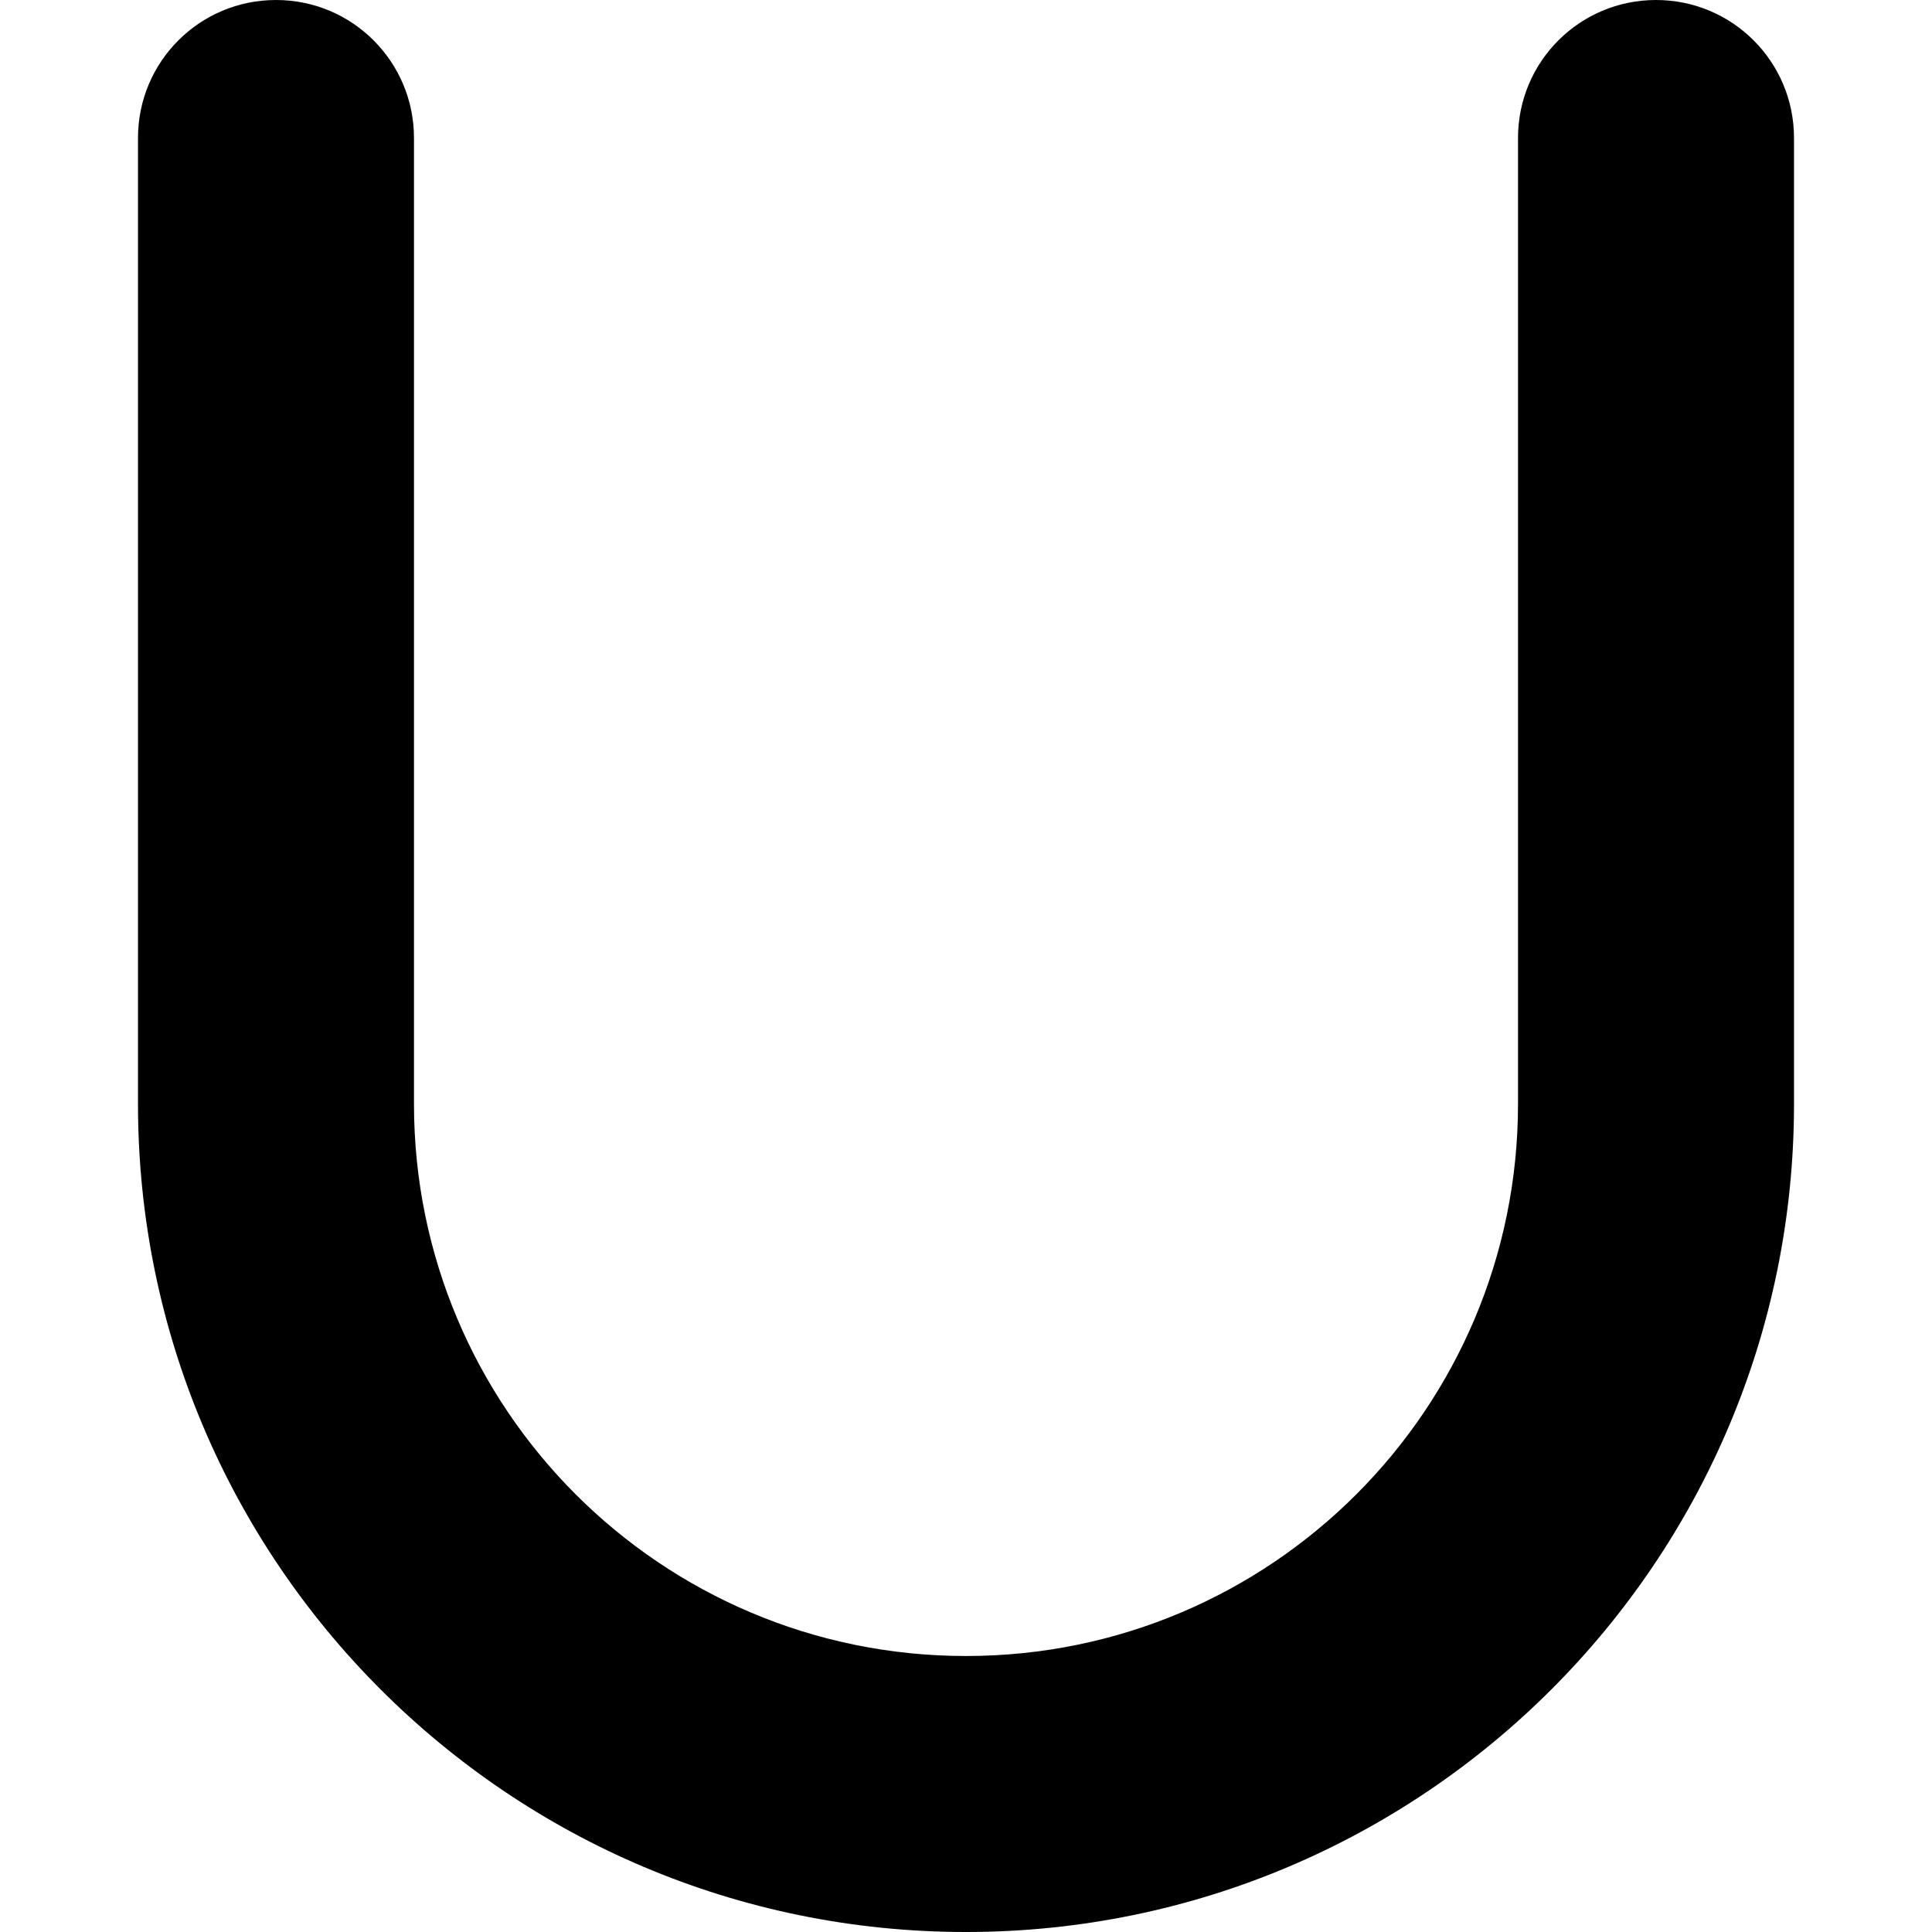 <?xml version="1.0" encoding="utf-8"?>
<!-- Generator: Adobe Illustrator 27.5.0, SVG Export Plug-In . SVG Version: 6.00 Build 0)  -->
<svg version="1.1" id="Layer_1" xmlns="http://www.w3.org/2000/svg" xmlns:xlink="http://www.w3.org/1999/xlink" x="0px" y="0px"
	 viewBox="0 0 512 512" style="enable-background:new 0 0 512 512;" xml:space="preserve">
<g>
	<path d="M73.14,0c20.23,0,36.57,16.34,36.57,36.57v256c0,80.8,65.49,146.29,146.29,146.29s146.29-65.49,146.29-146.29v-256
		C402.29,16.34,418.63,0,438.86,0s36.57,16.34,36.57,36.57v256C475.43,413.71,377.14,512,256,512S36.57,413.71,36.57,292.57v-256
		C36.57,16.34,52.91,0,73.14,0z"/>
</g>
</svg>
